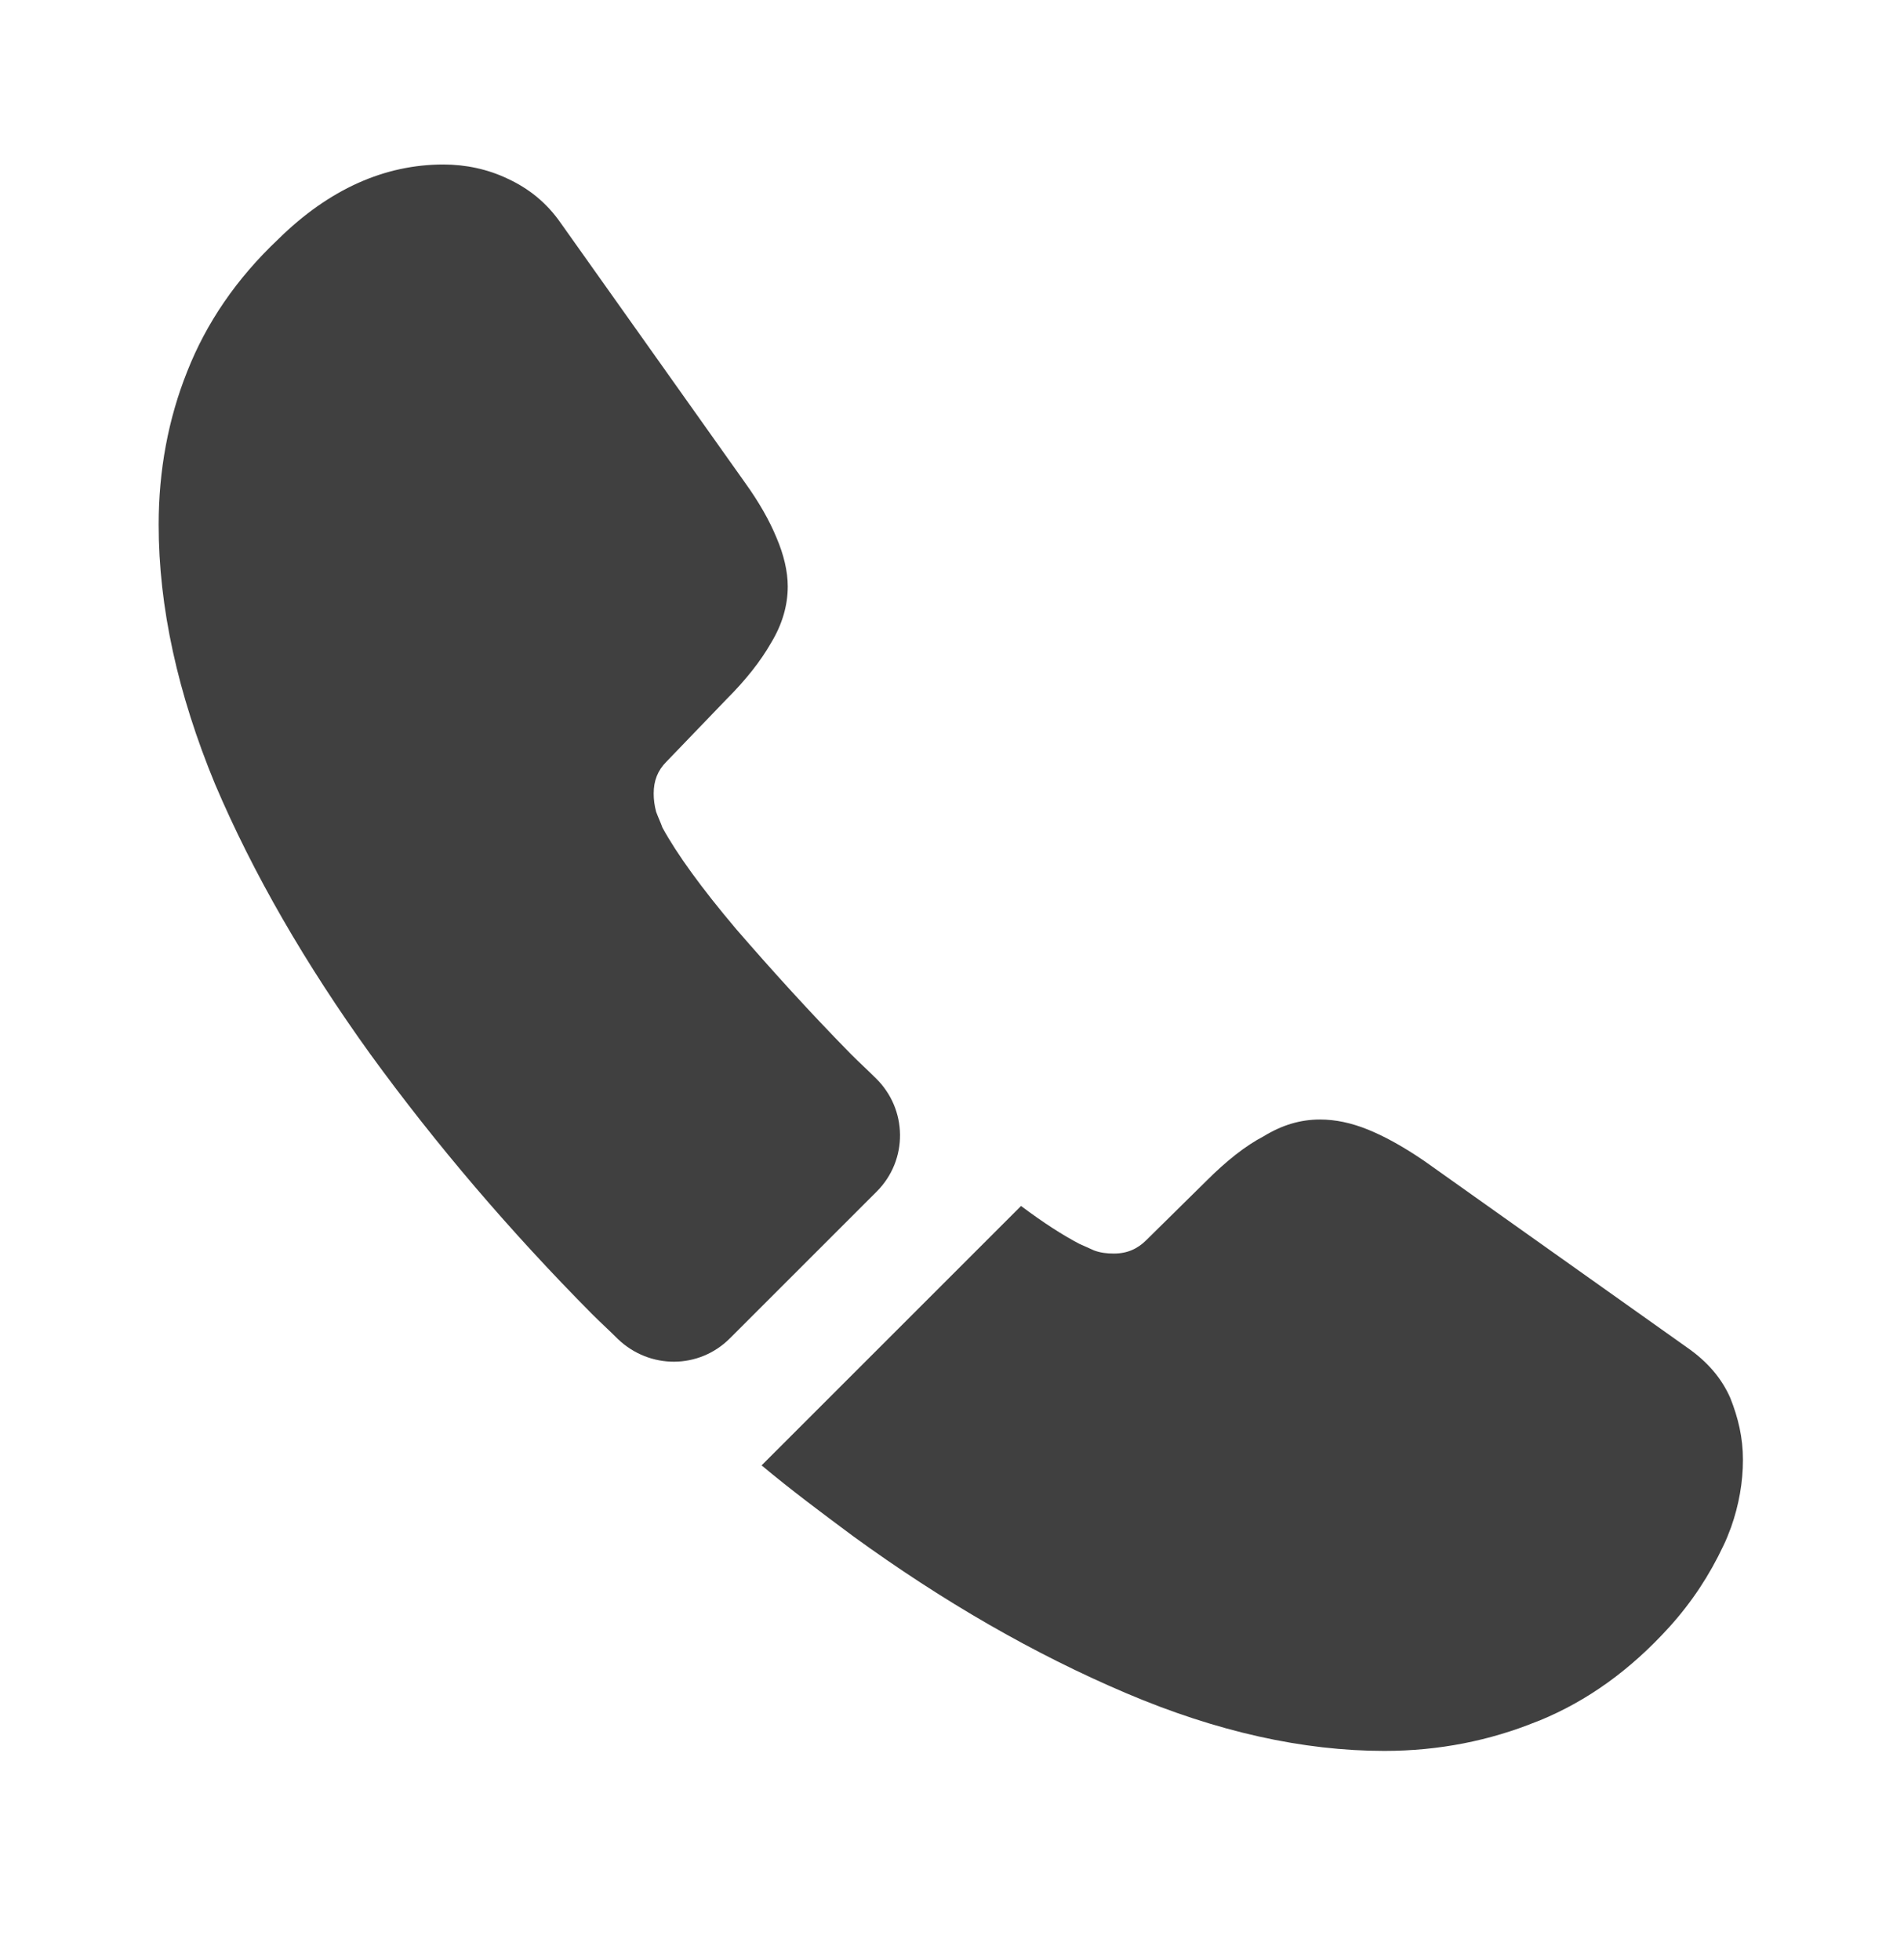 <svg width="34" height="35" viewBox="0 0 34 35" fill="none" xmlns="http://www.w3.org/2000/svg">
<path d="M15.654 21.283L13.033 23.904C12.48 24.457 11.602 24.457 11.036 23.918C10.88 23.762 10.724 23.621 10.568 23.465C9.109 21.992 7.791 20.448 6.616 18.832C5.454 17.218 4.519 15.602 3.839 14.002C3.173 12.387 2.833 10.842 2.833 9.369C2.833 8.406 3.003 7.485 3.343 6.635C3.683 5.771 4.221 4.978 4.972 4.269C5.879 3.377 6.871 2.938 7.919 2.938C8.316 2.938 8.712 3.022 9.066 3.192C9.435 3.362 9.761 3.618 10.015 3.986L13.302 8.618C13.557 8.973 13.741 9.298 13.869 9.61C13.996 9.908 14.067 10.205 14.067 10.474C14.067 10.814 13.968 11.154 13.77 11.48C13.585 11.806 13.316 12.146 12.976 12.486L11.9 13.605C11.744 13.761 11.673 13.945 11.673 14.172C11.673 14.285 11.687 14.384 11.716 14.498C11.758 14.611 11.8 14.696 11.829 14.781C12.084 15.248 12.523 15.857 13.146 16.594C13.784 17.331 14.464 18.082 15.2 18.832C15.342 18.974 15.498 19.116 15.64 19.258C16.206 19.81 16.221 20.717 15.654 21.283Z" fill="#404040"/>
<path d="M31.124 26.073C31.124 26.469 31.053 26.88 30.912 27.277C30.869 27.39 30.827 27.503 30.77 27.617C30.529 28.127 30.218 28.608 29.807 29.062C29.113 29.827 28.348 30.379 27.483 30.733C27.469 30.733 27.455 30.748 27.441 30.748C26.605 31.088 25.698 31.272 24.721 31.272C23.276 31.272 21.732 30.932 20.103 30.238C18.473 29.544 16.844 28.608 15.229 27.433C14.677 27.022 14.124 26.611 13.6 26.172L18.233 21.539C18.629 21.837 18.983 22.064 19.281 22.219C19.352 22.248 19.437 22.29 19.536 22.333C19.649 22.375 19.763 22.389 19.89 22.389C20.131 22.389 20.315 22.304 20.471 22.148L21.548 21.086C21.902 20.732 22.242 20.463 22.568 20.293C22.893 20.094 23.219 19.995 23.573 19.995C23.843 19.995 24.126 20.052 24.438 20.179C24.749 20.307 25.075 20.491 25.429 20.732L30.118 24.061C30.487 24.316 30.742 24.613 30.898 24.968C31.039 25.322 31.124 25.676 31.124 26.073Z" fill="#404040"/>
</svg>
